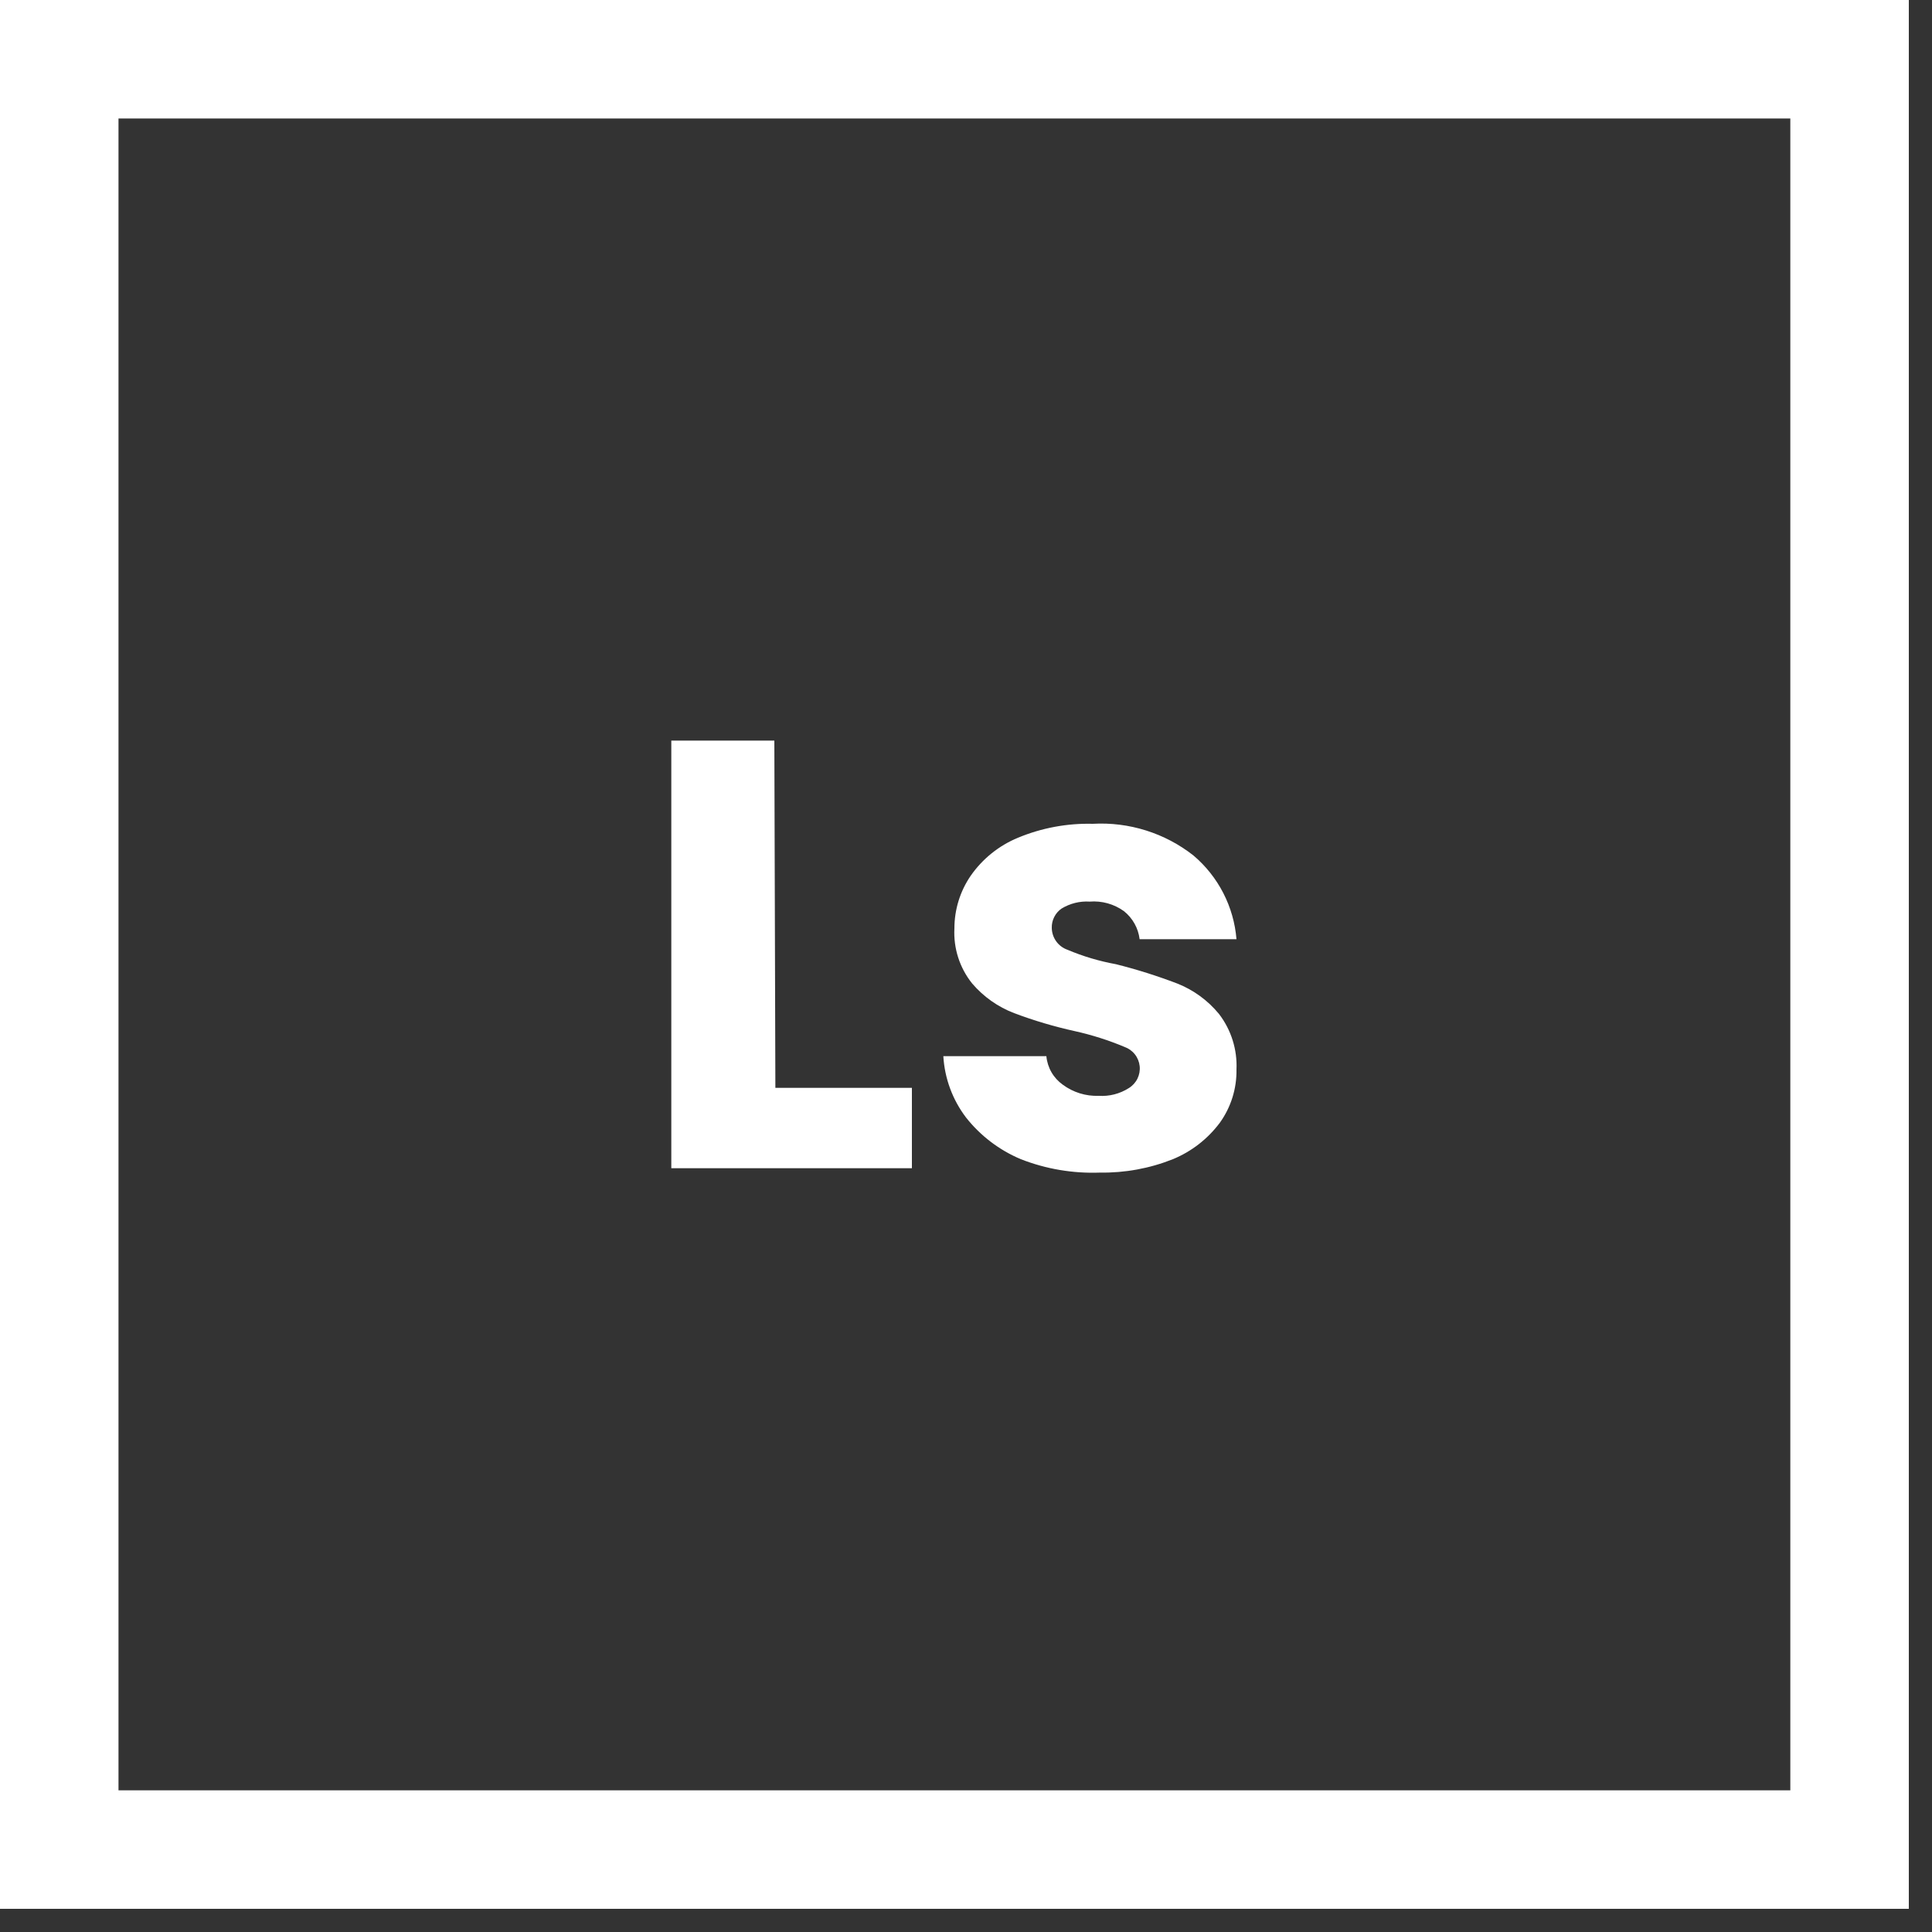 <svg width="75" height="75" viewBox="0 0 75 75" fill="none" xmlns="http://www.w3.org/2000/svg">
<rect x="0" y="0" width="75" height="75" fill="#333333" stroke="none"/>
<path d="M69.5 4.6V69.5H4.6V4.6H69.5ZM74.1 0H0V74.1H74.1V0Z" fill="white"/>
<path d="M30.1 42.23H35.4V45.35H26.06V28.75H30.06L30.1 42.23Z" fill="white"/>
<path d="M39.63 45C38.794 44.649 38.061 44.092 37.5 43.38C36.977 42.691 36.671 41.863 36.62 41H40.62C40.64 41.22 40.708 41.434 40.818 41.625C40.929 41.817 41.08 41.982 41.26 42.11C41.662 42.406 42.151 42.558 42.65 42.54C43.062 42.567 43.472 42.462 43.82 42.24C43.964 42.152 44.08 42.025 44.155 41.874C44.229 41.723 44.26 41.554 44.242 41.386C44.224 41.219 44.159 41.059 44.054 40.927C43.949 40.795 43.809 40.696 43.65 40.64C43.03 40.38 42.387 40.176 41.73 40.03C40.928 39.853 40.139 39.62 39.37 39.33C38.739 39.089 38.179 38.693 37.74 38.18C37.255 37.576 37.009 36.814 37.05 36.04C37.05 35.312 37.269 34.601 37.68 34C38.139 33.34 38.777 32.826 39.52 32.52C40.438 32.139 41.426 31.955 42.42 31.98C43.83 31.901 45.22 32.338 46.33 33.21C46.808 33.615 47.202 34.111 47.489 34.669C47.775 35.227 47.949 35.835 48 36.46H44.24C44.188 36.031 43.969 35.639 43.63 35.37C43.245 35.093 42.773 34.962 42.3 35C41.918 34.976 41.537 35.071 41.21 35.27C41.089 35.353 40.991 35.466 40.925 35.597C40.858 35.728 40.826 35.873 40.83 36.02C40.832 36.207 40.892 36.389 41.001 36.541C41.11 36.694 41.263 36.808 41.44 36.87C42.044 37.126 42.675 37.313 43.32 37.43C44.128 37.632 44.922 37.883 45.7 38.18C46.331 38.429 46.889 38.836 47.32 39.36C47.794 39.977 48.035 40.742 48 41.52C48.012 42.262 47.784 42.988 47.35 43.59C46.881 44.215 46.253 44.703 45.53 45C44.63 45.359 43.669 45.535 42.7 45.52C41.652 45.559 40.607 45.382 39.63 45Z" fill="white"/>
</svg>
